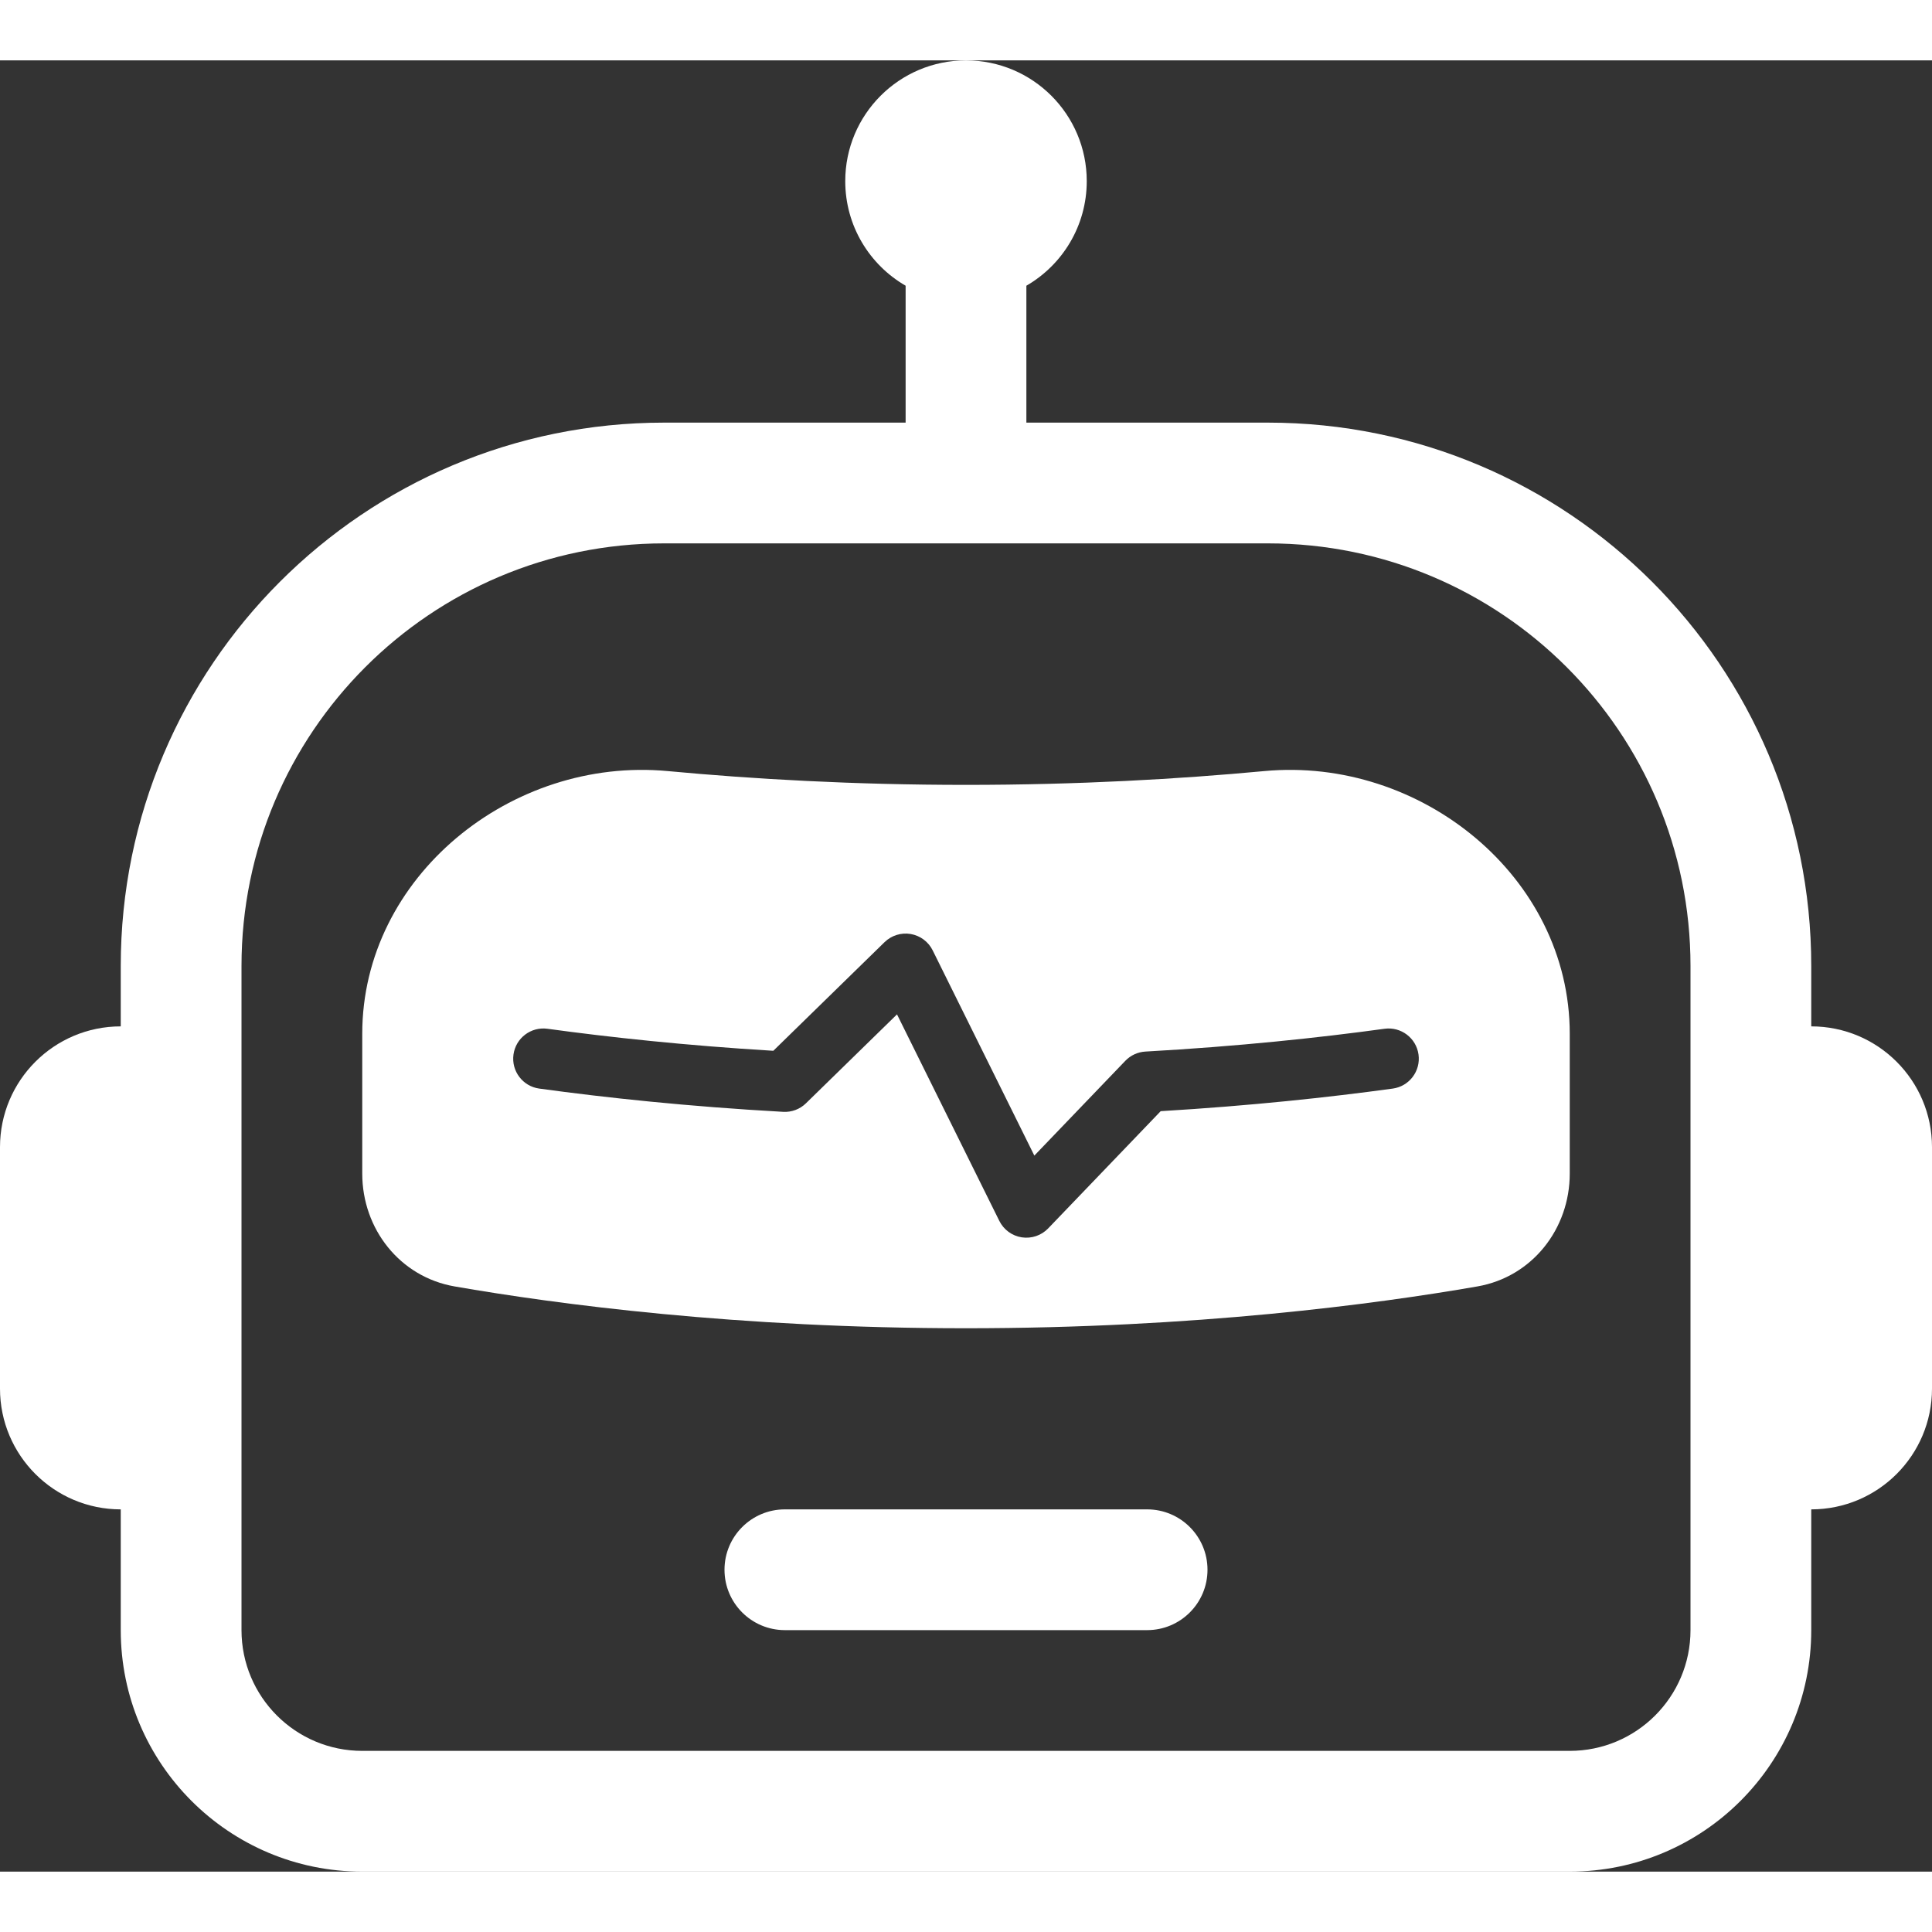 <svg width="28" height="28" viewBox="0 0 80 75" fill="none" xmlns="http://www.w3.org/2000/svg">
<rect x="0" y="0" width="80" height="75" fill="#333333" stroke="none"/>
<path d="M30 62.5C30 61.119 31.119 60 32.5 60H47.5C48.881 60 50 61.119 50 62.5C50 63.881 48.881 65 47.5 65H32.5C31.119 65 30 63.881 30 62.5Z" fill="#FFFFFF"/>
<path d="M15 40.308C15 33.802 21.174 28.823 27.651 29.429C31.189 29.76 35.355 30 40 30C44.645 30 48.811 29.76 52.349 29.429C58.827 28.823 65 33.802 65 40.308V46.096C65 48.391 63.438 50.375 61.177 50.768C56.952 51.503 49.473 52.5 40 52.5C30.527 52.5 23.048 51.503 18.823 50.768C16.562 50.375 15 48.391 15 46.096V40.308ZM37.71 36.175C37.315 36.108 36.913 36.234 36.627 36.513L32.021 41.011C28.386 40.792 25.23 40.45 22.67 40.099C21.986 40.005 21.355 40.484 21.262 41.168C21.168 41.852 21.646 42.482 22.33 42.576C25.079 42.953 28.49 43.319 32.43 43.539C32.78 43.559 33.123 43.43 33.373 43.185L37.143 39.503L41.38 48.055C41.561 48.42 41.908 48.674 42.31 48.736C42.713 48.797 43.12 48.659 43.402 48.366L48.062 43.511C51.795 43.288 55.036 42.937 57.67 42.576C58.354 42.482 58.832 41.852 58.738 41.168C58.645 40.484 58.014 40.005 57.33 40.099C54.642 40.468 51.297 40.827 47.43 41.043C47.114 41.061 46.817 41.197 46.598 41.425L42.83 45.351L38.62 36.852C38.443 36.494 38.104 36.242 37.71 36.175Z" fill="#FFFFFF"/>
<path d="M42.5 9.331C43.995 8.467 45 6.851 45 5C45 2.239 42.761 0 40 0C37.239 0 35 2.239 35 5C35 6.851 36.005 8.467 37.5 9.331V15H27.5C15.074 15 5 25.074 5 37.5V40C2.239 40 0 42.239 0 45V55C0 57.761 2.239 60 5 60V65C5 70.523 9.477 75 15 75H65C70.523 75 75 70.523 75 65V60C77.761 60 80 57.761 80 55V45C80 42.239 77.761 40 75 40V37.5C75 25.074 64.926 15 52.5 15H42.5V9.331ZM70 37.5V65C70 67.761 67.761 70 65 70H15C12.239 70 10 67.761 10 65V37.5C10 27.835 17.835 20 27.5 20H52.5C62.165 20 70 27.835 70 37.5Z" fill="#FFFFFF"/>
</svg>